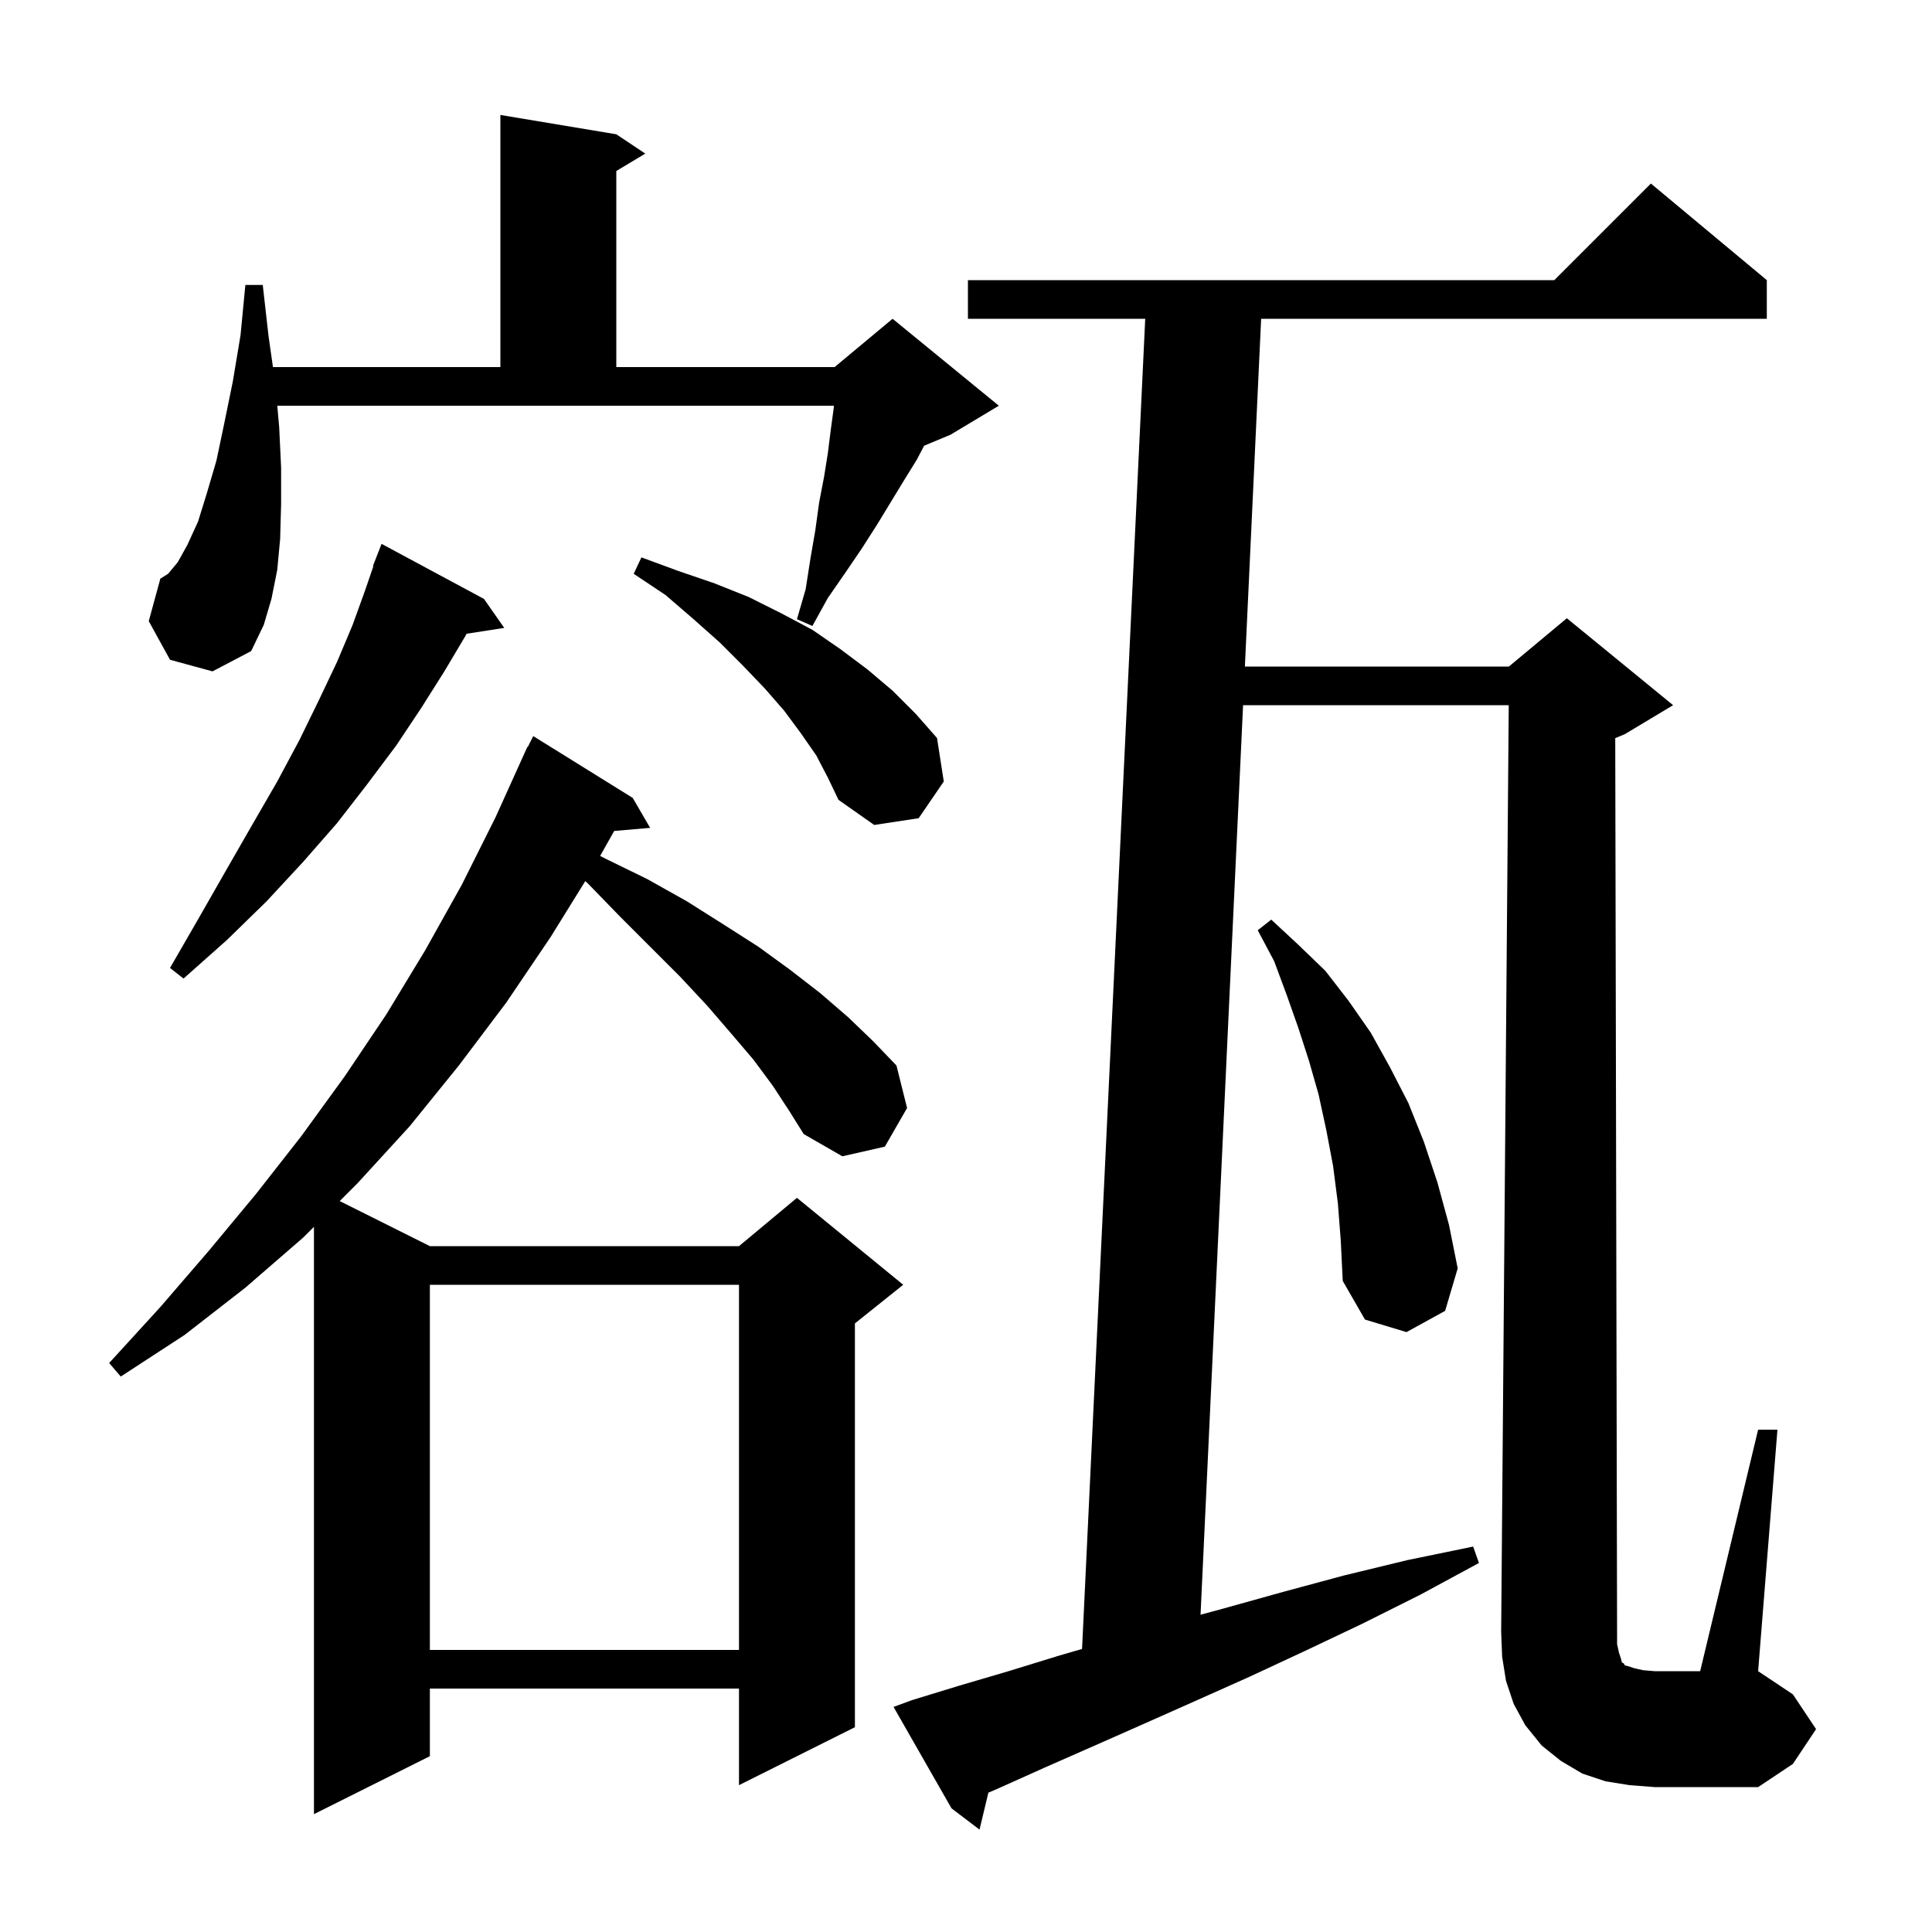 <svg xmlns="http://www.w3.org/2000/svg" xmlns:xlink="http://www.w3.org/1999/xlink" version="1.1" baseProfile="full" viewBox="0 0 200 200" width="200" height="200">
<g fill="black">
<path d="M 167.6 171.1 L 167.8 171.7 L 167.9 172.1 L 168.1 172.2 L 168.2 172.4 L 168.6 172.5 L 169.2 172.7 L 170.1 172.9 L 171.3 173.0 L 176.0 173.0 L 182.0 148.0 L 184.0 148.0 L 182.0 173.0 L 185.6 175.4 L 188.0 179.0 L 185.6 182.6 L 182.0 185.0 L 171.3 185.0 L 168.7 184.8 L 166.2 184.4 L 163.8 183.6 L 161.6 182.3 L 159.6 180.7 L 157.9 178.6 L 156.7 176.4 L 155.9 174.0 L 155.5 171.5 L 155.4 168.9 L 156.184 73.0 L 128.683 73.0 L 124.28 167.156 L 126.7 166.5 L 132.8 164.8 L 139.1 163.1 L 145.7 161.5 L 152.5 160.1 L 153.1 161.8 L 147.0 165.1 L 141.0 168.1 L 135.1 170.9 L 129.3 173.6 L 123.7 176.1 L 118.3 178.5 L 113.1 180.8 L 108.1 183.0 L 103.2 185.2 L 102.316 185.576 L 101.4 189.4 L 98.5 187.2 L 92.5 176.7 L 94.4 176.0 L 99.3 174.5 L 104.4 173.0 L 109.6 171.4 L 112.014 170.698 L 118.553 33.0 L 100.2 33.0 L 100.2 29.0 L 160.9 29.0 L 170.9 19.0 L 182.9 29.0 L 182.9 33.0 L 130.553 33.0 L 128.87 69.0 L 156.2 69.0 L 162.2 64.0 L 173.2 73.0 L 168.2 76.0 L 167.209 76.413 L 167.4 169.0 L 167.4 170.2 Z M 80.0 112.4 L 78.0 109.7 L 75.7 107.0 L 73.2 104.1 L 70.4 101.1 L 64.2 94.9 L 60.9 91.5 L 60.587 91.212 L 57.0 97.0 L 52.4 103.8 L 47.5 110.3 L 42.4 116.6 L 37.0 122.5 L 35.167 124.333 L 44.5 129.0 L 76.5 129.0 L 82.5 124.0 L 93.5 133.0 L 88.5 137.0 L 88.5 178.8 L 76.5 184.8 L 76.5 174.8 L 44.5 174.8 L 44.5 181.8 L 32.5 187.8 L 32.5 127.0 L 31.4 128.1 L 25.4 133.3 L 19.1 138.2 L 12.5 142.5 L 11.3 141.1 L 16.6 135.3 L 21.6 129.5 L 26.5 123.6 L 31.2 117.6 L 35.7 111.4 L 40.0 105.0 L 44.0 98.4 L 47.8 91.6 L 51.3 84.6 L 54.6 77.3 L 54.64 77.32 L 55.2 76.2 L 65.5 82.6 L 67.3 85.7 L 63.579 86.021 L 62.126 88.607 L 62.7 88.9 L 67.0 91.0 L 71.1 93.3 L 74.9 95.7 L 78.5 98.0 L 81.8 100.4 L 84.9 102.8 L 87.8 105.3 L 90.4 107.8 L 92.8 110.3 L 93.9 114.7 L 91.6 118.7 L 87.2 119.7 L 83.2 117.4 L 81.7 115.0 Z M 44.5 133.0 L 44.5 170.8 L 76.5 170.8 L 76.5 133.0 Z M 138.5 124.6 L 138.0 120.7 L 137.3 117.0 L 136.5 113.3 L 135.5 109.8 L 134.4 106.4 L 133.2 103.0 L 131.9 99.5 L 130.2 96.3 L 131.6 95.2 L 134.4 97.8 L 137.2 100.5 L 139.6 103.6 L 141.9 106.9 L 143.9 110.5 L 145.8 114.2 L 147.4 118.2 L 148.8 122.4 L 150.0 126.8 L 150.9 131.3 L 149.6 135.7 L 145.6 137.9 L 141.3 136.6 L 139.0 132.6 L 138.8 128.5 Z M 50.1 62.0 L 52.2 65.0 L 48.297 65.606 L 48.2 65.8 L 46.0 69.5 L 43.6 73.3 L 41.0 77.2 L 38.0 81.2 L 34.9 85.2 L 31.4 89.2 L 27.6 93.3 L 23.5 97.3 L 19.0 101.3 L 17.6 100.2 L 20.6 95.0 L 23.4 90.1 L 26.1 85.4 L 28.7 80.9 L 31.0 76.6 L 33.0 72.5 L 34.9 68.5 L 36.5 64.7 L 37.8 61.1 L 38.652 58.615 L 38.6 58.6 L 39.5 56.3 Z M 84.5 78.2 L 82.9 75.9 L 81.2 73.6 L 79.2 71.3 L 76.9 68.9 L 74.5 66.5 L 71.8 64.1 L 68.9 61.6 L 65.6 59.4 L 66.4 57.7 L 70.2 59.1 L 74.0 60.4 L 77.5 61.8 L 80.9 63.5 L 84.1 65.2 L 87.0 67.2 L 89.8 69.3 L 92.4 71.5 L 94.8 73.9 L 97.0 76.4 L 97.7 80.9 L 95.1 84.7 L 90.5 85.4 L 86.8 82.8 L 85.7 80.5 Z M 17.6 68.3 L 15.4 64.3 L 16.6 59.9 L 17.4 59.4 L 18.4 58.2 L 19.4 56.4 L 20.5 54.0 L 21.4 51.1 L 22.4 47.7 L 23.2 43.9 L 24.1 39.5 L 24.9 34.7 L 25.4 29.5 L 27.2 29.5 L 27.8 34.8 L 28.257 38.0 L 51.8 38.0 L 51.8 11.9 L 63.8 13.9 L 66.8 15.9 L 63.8 17.7 L 63.8 38.0 L 86.4 38.0 L 92.4 33.0 L 103.4 42.0 L 98.4 45.0 L 95.665 46.14 L 94.9 47.6 L 93.6 49.7 L 90.8 54.3 L 89.2 56.8 L 87.5 59.3 L 85.7 61.9 L 84.1 64.8 L 82.5 64.1 L 83.4 61.0 L 83.9 57.8 L 84.4 54.9 L 84.8 52.0 L 85.3 49.4 L 85.7 46.9 L 86.0 44.5 L 86.3 42.3 L 86.329 42.0 L 28.704 42.0 L 28.9 44.2 L 29.1 48.4 L 29.1 52.2 L 29.0 55.8 L 28.7 59.0 L 28.1 62.0 L 27.3 64.7 L 26.0 67.4 L 22.0 69.5 Z " />
</g>
</svg>
